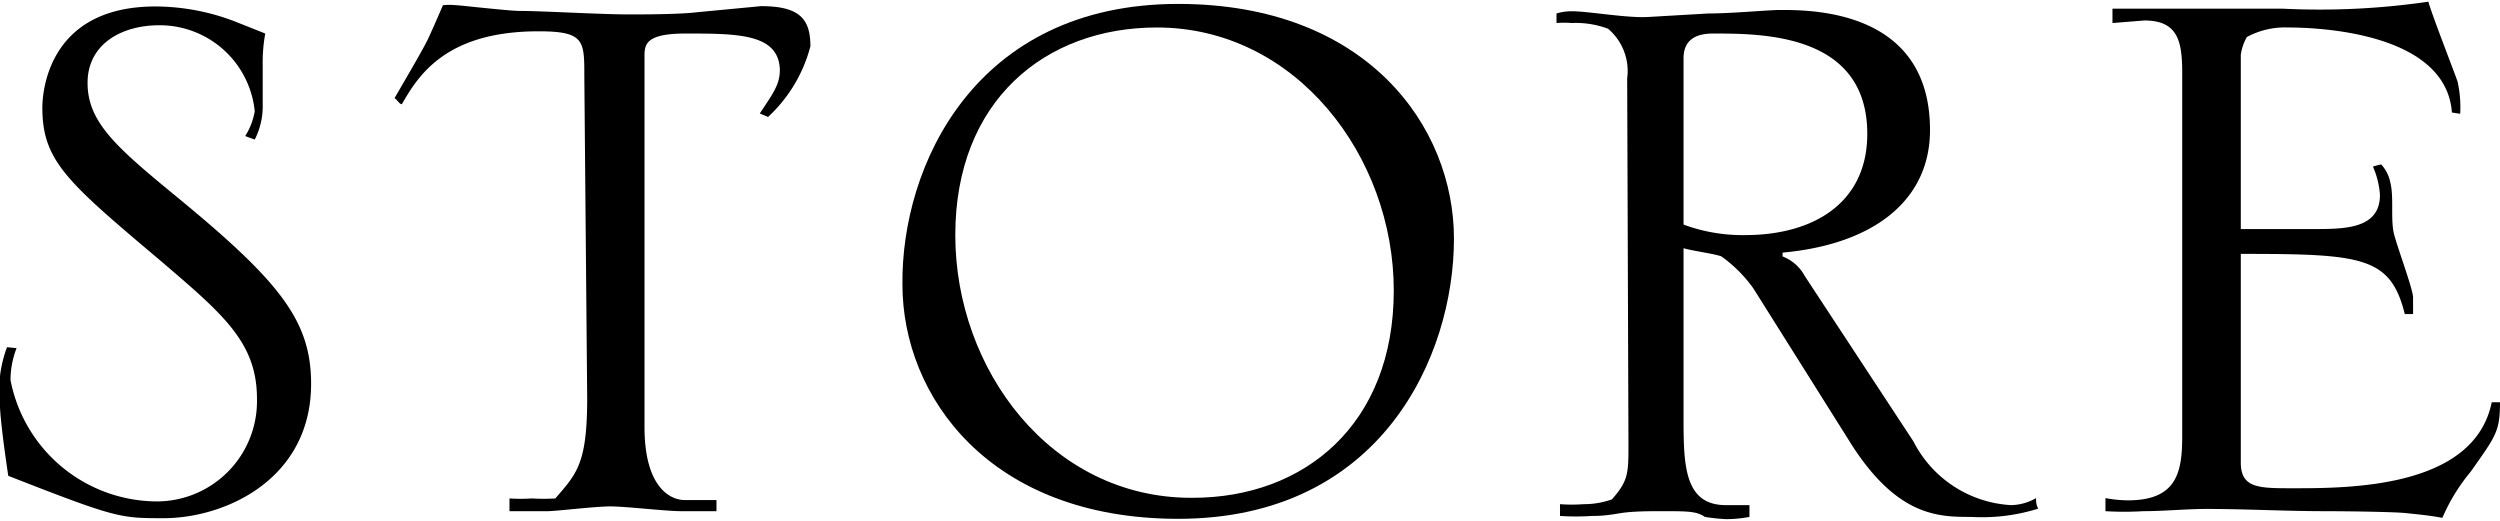 <svg xmlns="http://www.w3.org/2000/svg" viewBox="0 0 78.51 16.24" width="78px"><g id="レイヤー_2" data-name="レイヤー 2"><g id="レイヤー_1-2" data-name="レイヤー 1"><path d="M.52,10.88a2.78,2.78,0,0,0-.19,1,4.7,4.7,0,0,0,4.44,3.81,3.15,3.15,0,0,0,3.3-3.22C8.07,10.69,7,9.81,5,8.1,2.11,5.66,1.33,5,1.33,3.33,1.33,3,1.41.15,4.88.15A7,7,0,0,1,7.4.63L8.33,1a5.06,5.06,0,0,0-.08,1l0,1.22A2.3,2.3,0,0,1,8,4.33l-.3-.11A2.11,2.11,0,0,0,8,3.44,3,3,0,0,0,5,.74c-1.18,0-2.25.59-2.25,1.81s.88,2,2.73,3.52C8.77,8.77,9.77,10,9.77,12c0,3-2.7,4.22-4.63,4.22-1.37,0-1.48,0-4.88-1.33-.19-1.26-.26-2-.26-2.19a3.94,3.94,0,0,1,.22-1.85Z"/><path d="M18.35,2.33c0-1.11,0-1.4-1.44-1.4-2.92,0-3.78,1.4-4.29,2.29-.08,0-.15-.15-.23-.19.49-.85.93-1.59,1.08-1.92s.33-.74.44-1a2.08,2.08,0,0,1,.41,0c.11,0,1.66.18,2,.18.7,0,2.55.11,3.44.11.37,0,1.59,0,2.14-.07l2-.19c1.22,0,1.55.41,1.55,1.26a4.61,4.61,0,0,1-1.33,2.22l-.26-.11c.44-.66.63-.92.63-1.37C24.46,1,23.16,1,21.53,1c-1.25,0-1.29.34-1.29.71V13.36c0,1.85.78,2.29,1.26,2.29l1,0V16c-.63,0-.63,0-1.11,0s-1.74-.15-2.22-.15S17.46,16,17.2,16H16v-.4a5.47,5.47,0,0,0,.7,0,6.44,6.44,0,0,0,.74,0c.67-.78,1-1.08,1-3.15Z"/><path d="M37,.07c5.92,0,8.66,3.85,8.66,7.37,0,3.7-2.29,8.8-8.66,8.8-5.92,0-8.66-3.84-8.66-7.36C28.3,5.18,30.6.07,37,.07Zm.45,15.51c3.51,0,6.32-2.3,6.32-6.51S40.7.81,36.33.81C32.82.81,30,3.11,30,7.33S33,15.58,37.41,15.58Z"/><path d="M51.1,2.41A1.74,1.74,0,0,0,50.5.85,2.87,2.87,0,0,0,49.36.67a3,3,0,0,0-.48,0V.37A1.68,1.68,0,0,1,49.36.3c.52,0,1.74.22,2.4.18L53.65.37c.74,0,1.89-.11,2.26-.11,1,0,4.7,0,4.7,3.77,0,2.22-1.78,3.59-4.63,3.85V8a1.34,1.34,0,0,1,.7.62l3.41,5.19a3.67,3.67,0,0,0,3.07,2,1.63,1.63,0,0,0,.78-.22c0,.08,0,.22.07.33a5.9,5.9,0,0,1-2.11.26c-1,0-2.29,0-3.74-2.25L55.06,9a4.3,4.3,0,0,0-1-1c-.19-.08-1-.19-1.19-.26v5.25c0,1.52,0,2.82,1.33,2.82.26,0,.49,0,.74,0v.37a4,4,0,0,1-.74.07,6,6,0,0,1-.66-.07C53.28,16,53,16,52.17,16c-.37,0-.93,0-1.33.07s-.63.08-.85.08a7.81,7.81,0,0,1-1,0v-.37a5,5,0,0,0,.74,0,2.64,2.64,0,0,0,.89-.15c.52-.59.52-.82.52-1.74ZM52.87,7a5.36,5.36,0,0,0,1.93.33c2.14,0,3.84-1,3.84-3.18C58.64,1,55.35,1,53.8,1c-.48,0-.93.15-.93.78Z"/><path d="M77,3.48C76.81.93,72.7.81,71.85.81a2.51,2.51,0,0,0-1.29.3,1.55,1.55,0,0,0-.19.56V7.14h2.26c1,0,2.11,0,2.11-1.07a2.64,2.64,0,0,0-.22-.89,2,2,0,0,1,.26-.07,1.19,1.19,0,0,1,.29.59c.11.44,0,1.15.11,1.59s.6,1.74.6,2v.52h-.26C75.07,8,74.18,7.92,70.37,7.92v6.55c0,.81.56.81,1.63.81,1.78,0,5.7,0,6.25-2.7h.26c0,.93-.14,1.07-.92,2.18a5.88,5.88,0,0,0-.89,1.45c-.41-.08-.78-.11-1.15-.15S73.63,16,73,16c-1.22,0-2.48-.07-3.7-.07-.66,0-1.33.07-2,.07a9.69,9.69,0,0,1-1.18,0v-.41a4.15,4.15,0,0,0,.7.07c1.52,0,1.71-.85,1.71-2V2.22c0-1-.15-1.63-1.19-1.63l-1,.08V.22l.55,0c.78,0,4.11,0,4.81,0A23.58,23.58,0,0,0,76.26,0c.11.41.92,2.48.92,2.52a3.74,3.74,0,0,1,.08,1Z"/></g></g></svg>